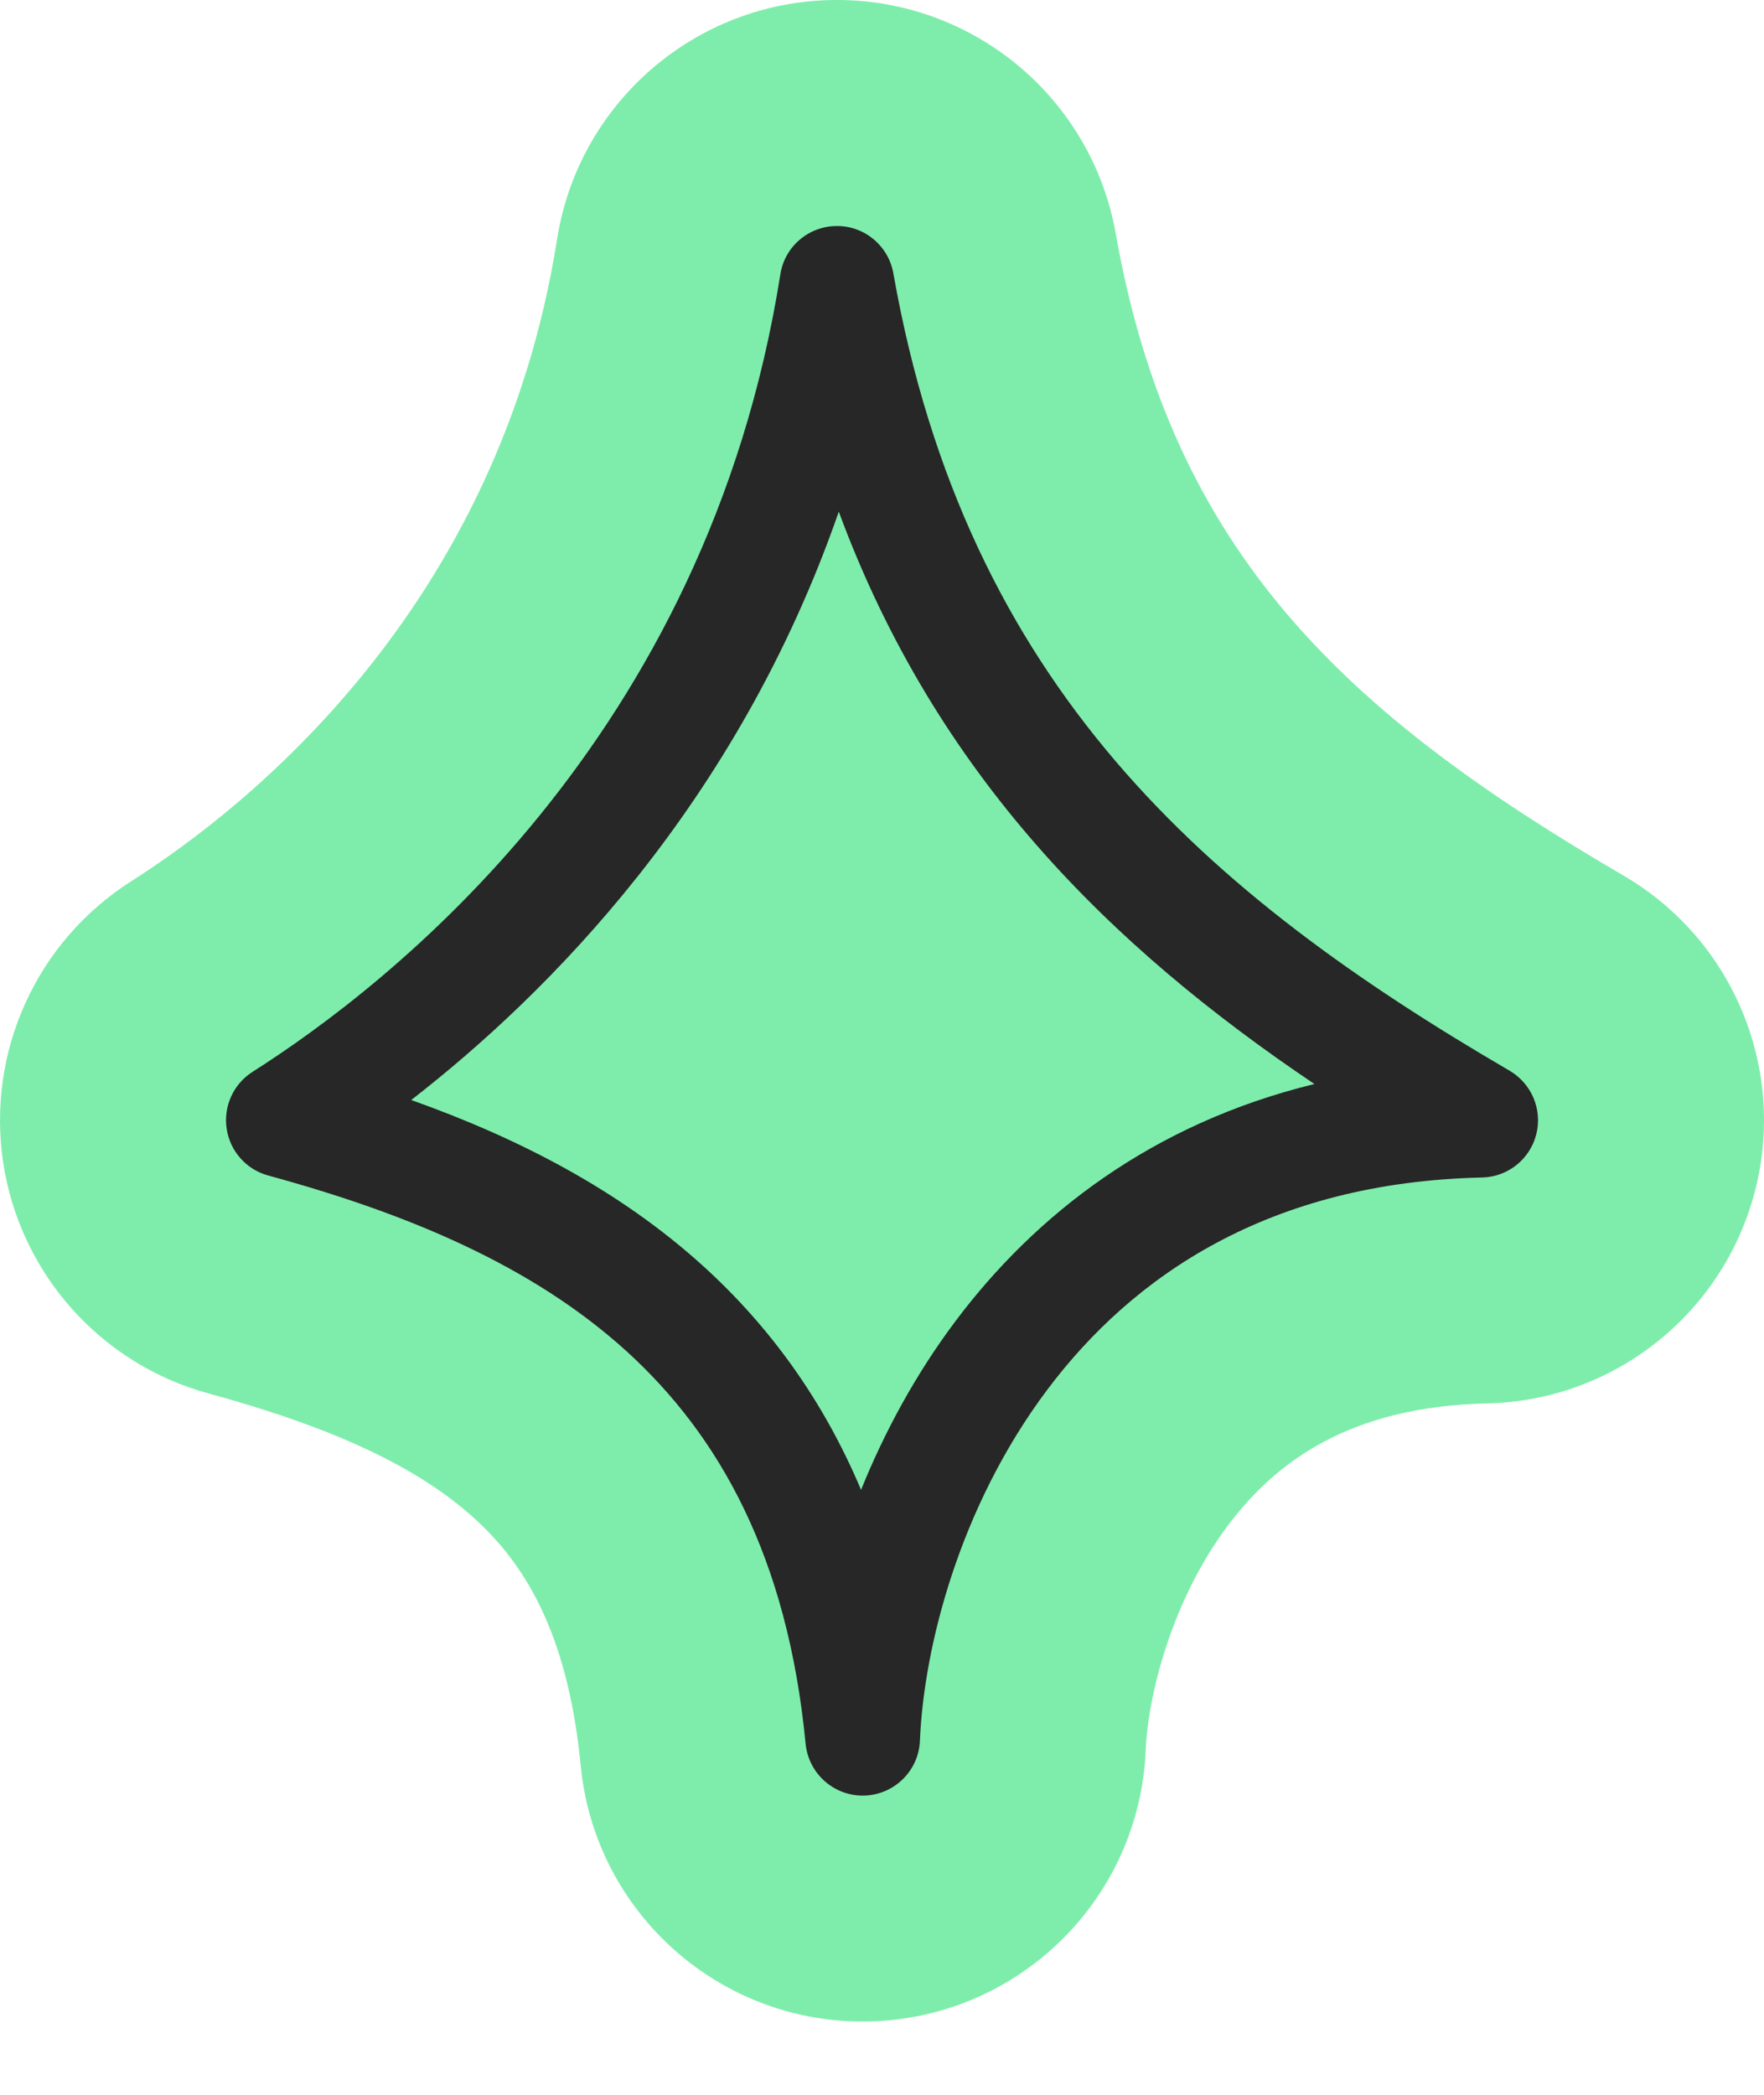 <?xml version="1.0" encoding="UTF-8"?> <svg xmlns="http://www.w3.org/2000/svg" width="16" height="19" viewBox="0 0 16 19" fill="none"> <path fill-rule="evenodd" clip-rule="evenodd" d="M7.568 0C8.823 -0.011 9.903 0.886 10.121 2.123C10.633 5.025 12.222 6.481 14.725 7.941C15.719 8.521 16.206 9.69 15.918 10.803C15.63 11.917 14.637 12.704 13.488 12.729C12.238 12.757 11.569 13.261 11.136 13.838C10.628 14.517 10.413 15.374 10.392 15.873C10.336 17.222 9.245 18.297 7.895 18.334C6.546 18.372 5.397 17.358 5.267 16.014C5.148 14.778 4.735 14.163 4.302 13.771C3.794 13.309 3.025 12.948 1.893 12.639C0.912 12.372 0.181 11.55 0.029 10.545C-0.123 9.539 0.332 8.539 1.19 7.993C2.211 7.343 4.52 5.545 5.053 2.169C5.249 0.928 6.313 0.011 7.568 0Z" fill="#7EEDAB"></path> <path fill-rule="evenodd" clip-rule="evenodd" d="M7.587 2.05C7.84 2.047 8.059 2.229 8.103 2.479C8.766 6.233 10.95 8.112 13.692 9.711C13.893 9.829 13.992 10.065 13.934 10.29C13.876 10.516 13.675 10.675 13.442 10.68C11.512 10.723 10.274 11.57 9.496 12.609C8.702 13.669 8.379 14.941 8.344 15.788C8.333 16.061 8.112 16.278 7.839 16.286C7.566 16.293 7.334 16.088 7.307 15.816C7.144 14.122 6.524 13.02 5.68 12.253C4.82 11.473 3.686 11.004 2.433 10.662C2.234 10.608 2.086 10.441 2.056 10.238C2.025 10.035 2.117 9.832 2.29 9.722C3.522 8.938 6.411 6.711 7.078 2.488C7.117 2.237 7.333 2.052 7.587 2.05ZM7.608 4.641C6.686 7.295 4.971 9.014 3.73 9.977C4.69 10.319 5.611 10.787 6.378 11.483C6.973 12.023 7.463 12.689 7.81 13.513C8.019 12.996 8.299 12.473 8.664 11.986C9.392 11.015 10.451 10.191 11.922 9.832C10.072 8.586 8.491 7.031 7.608 4.641Z" fill="#272727"></path> </svg> 